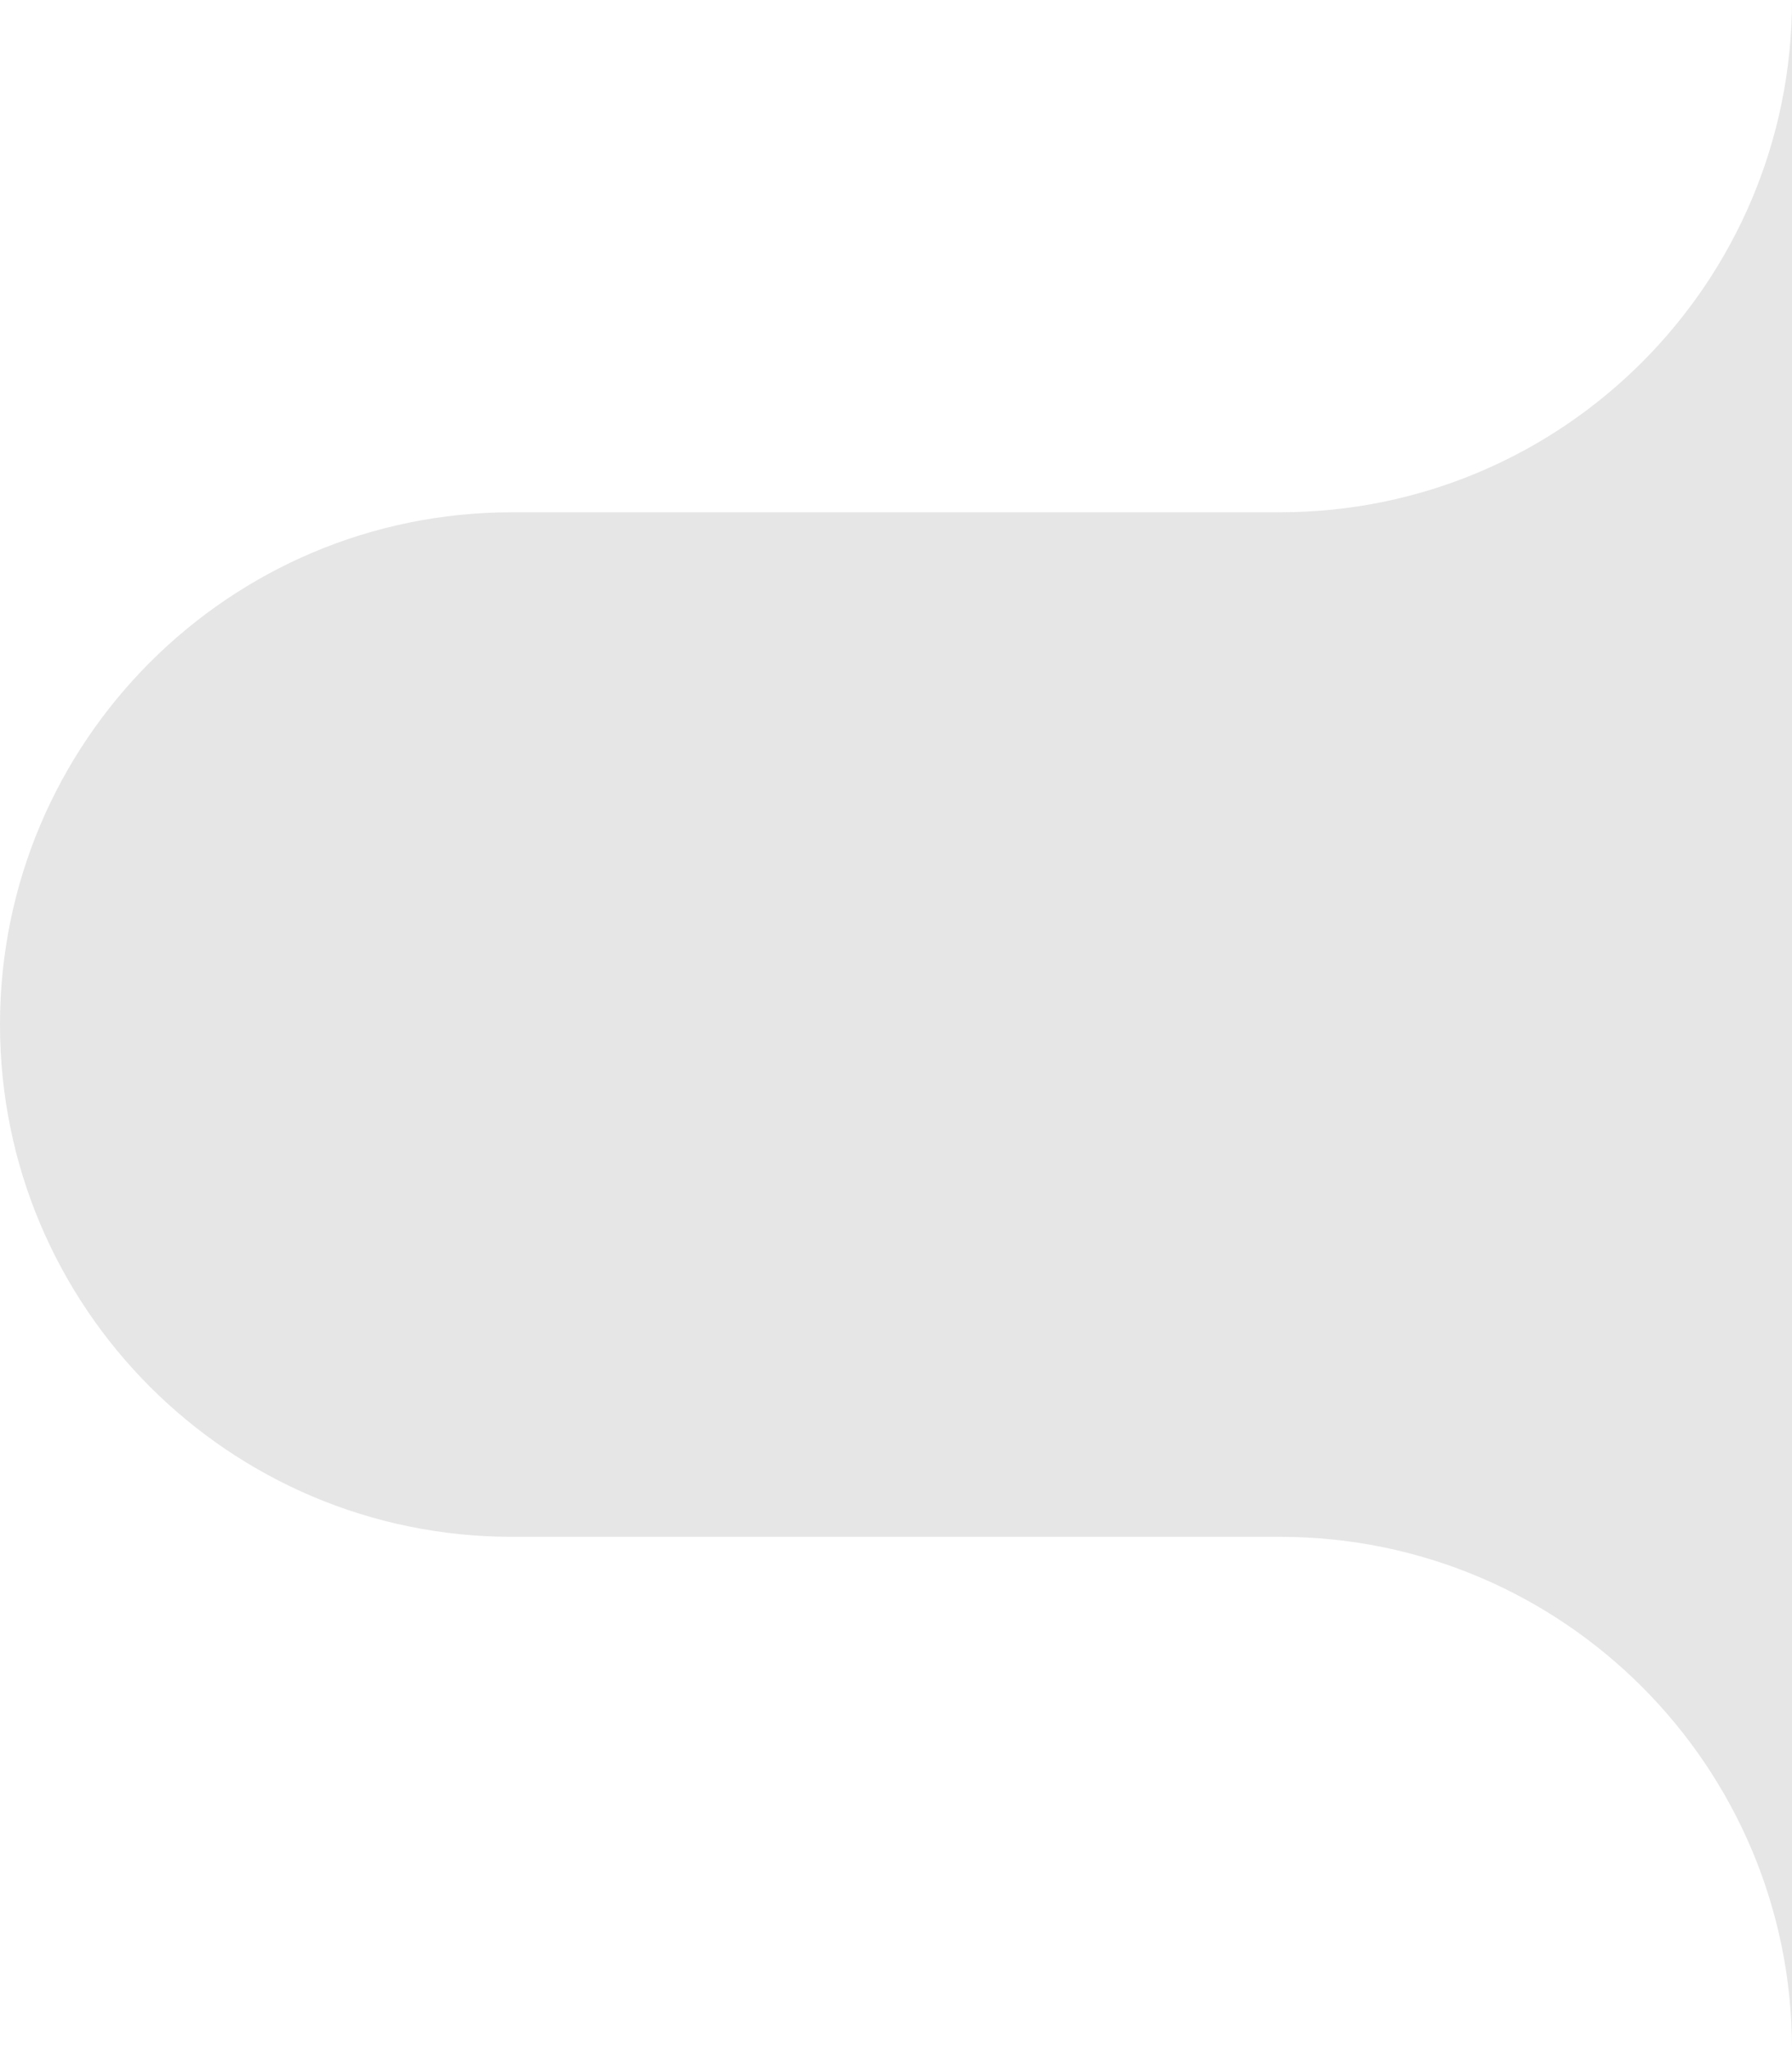 <svg width="140" height="160" viewBox="0 0 140 160" fill="none" xmlns="http://www.w3.org/2000/svg">
<g filter="url(#filter0_b_1_131)">
<path fill-rule="evenodd" clip-rule="evenodd" d="M100 40C122.091 40 140 22.091 140 0V40V120V160C140 137.909 122.091 120 100 120H40C17.909 120 0 102.091 0 80C0 57.909 17.909 40 40 40H100Z" fill="#828282" fill-opacity="0.2"/>
</g>
<defs>
<filter id="filter0_b_1_131" x="-25" y="-25" width="190" height="210" filterUnits="userSpaceOnUse" color-interpolation-filters="sRGB">
<feFlood flood-opacity="0" result="BackgroundImageFix"/>
<feGaussianBlur in="BackgroundImageFix" stdDeviation="12.5"/>
<feComposite in2="SourceAlpha" operator="in" result="effect1_backgroundBlur_1_131"/>
<feBlend mode="normal" in="SourceGraphic" in2="effect1_backgroundBlur_1_131" result="shape"/>
</filter>
</defs>
</svg>
